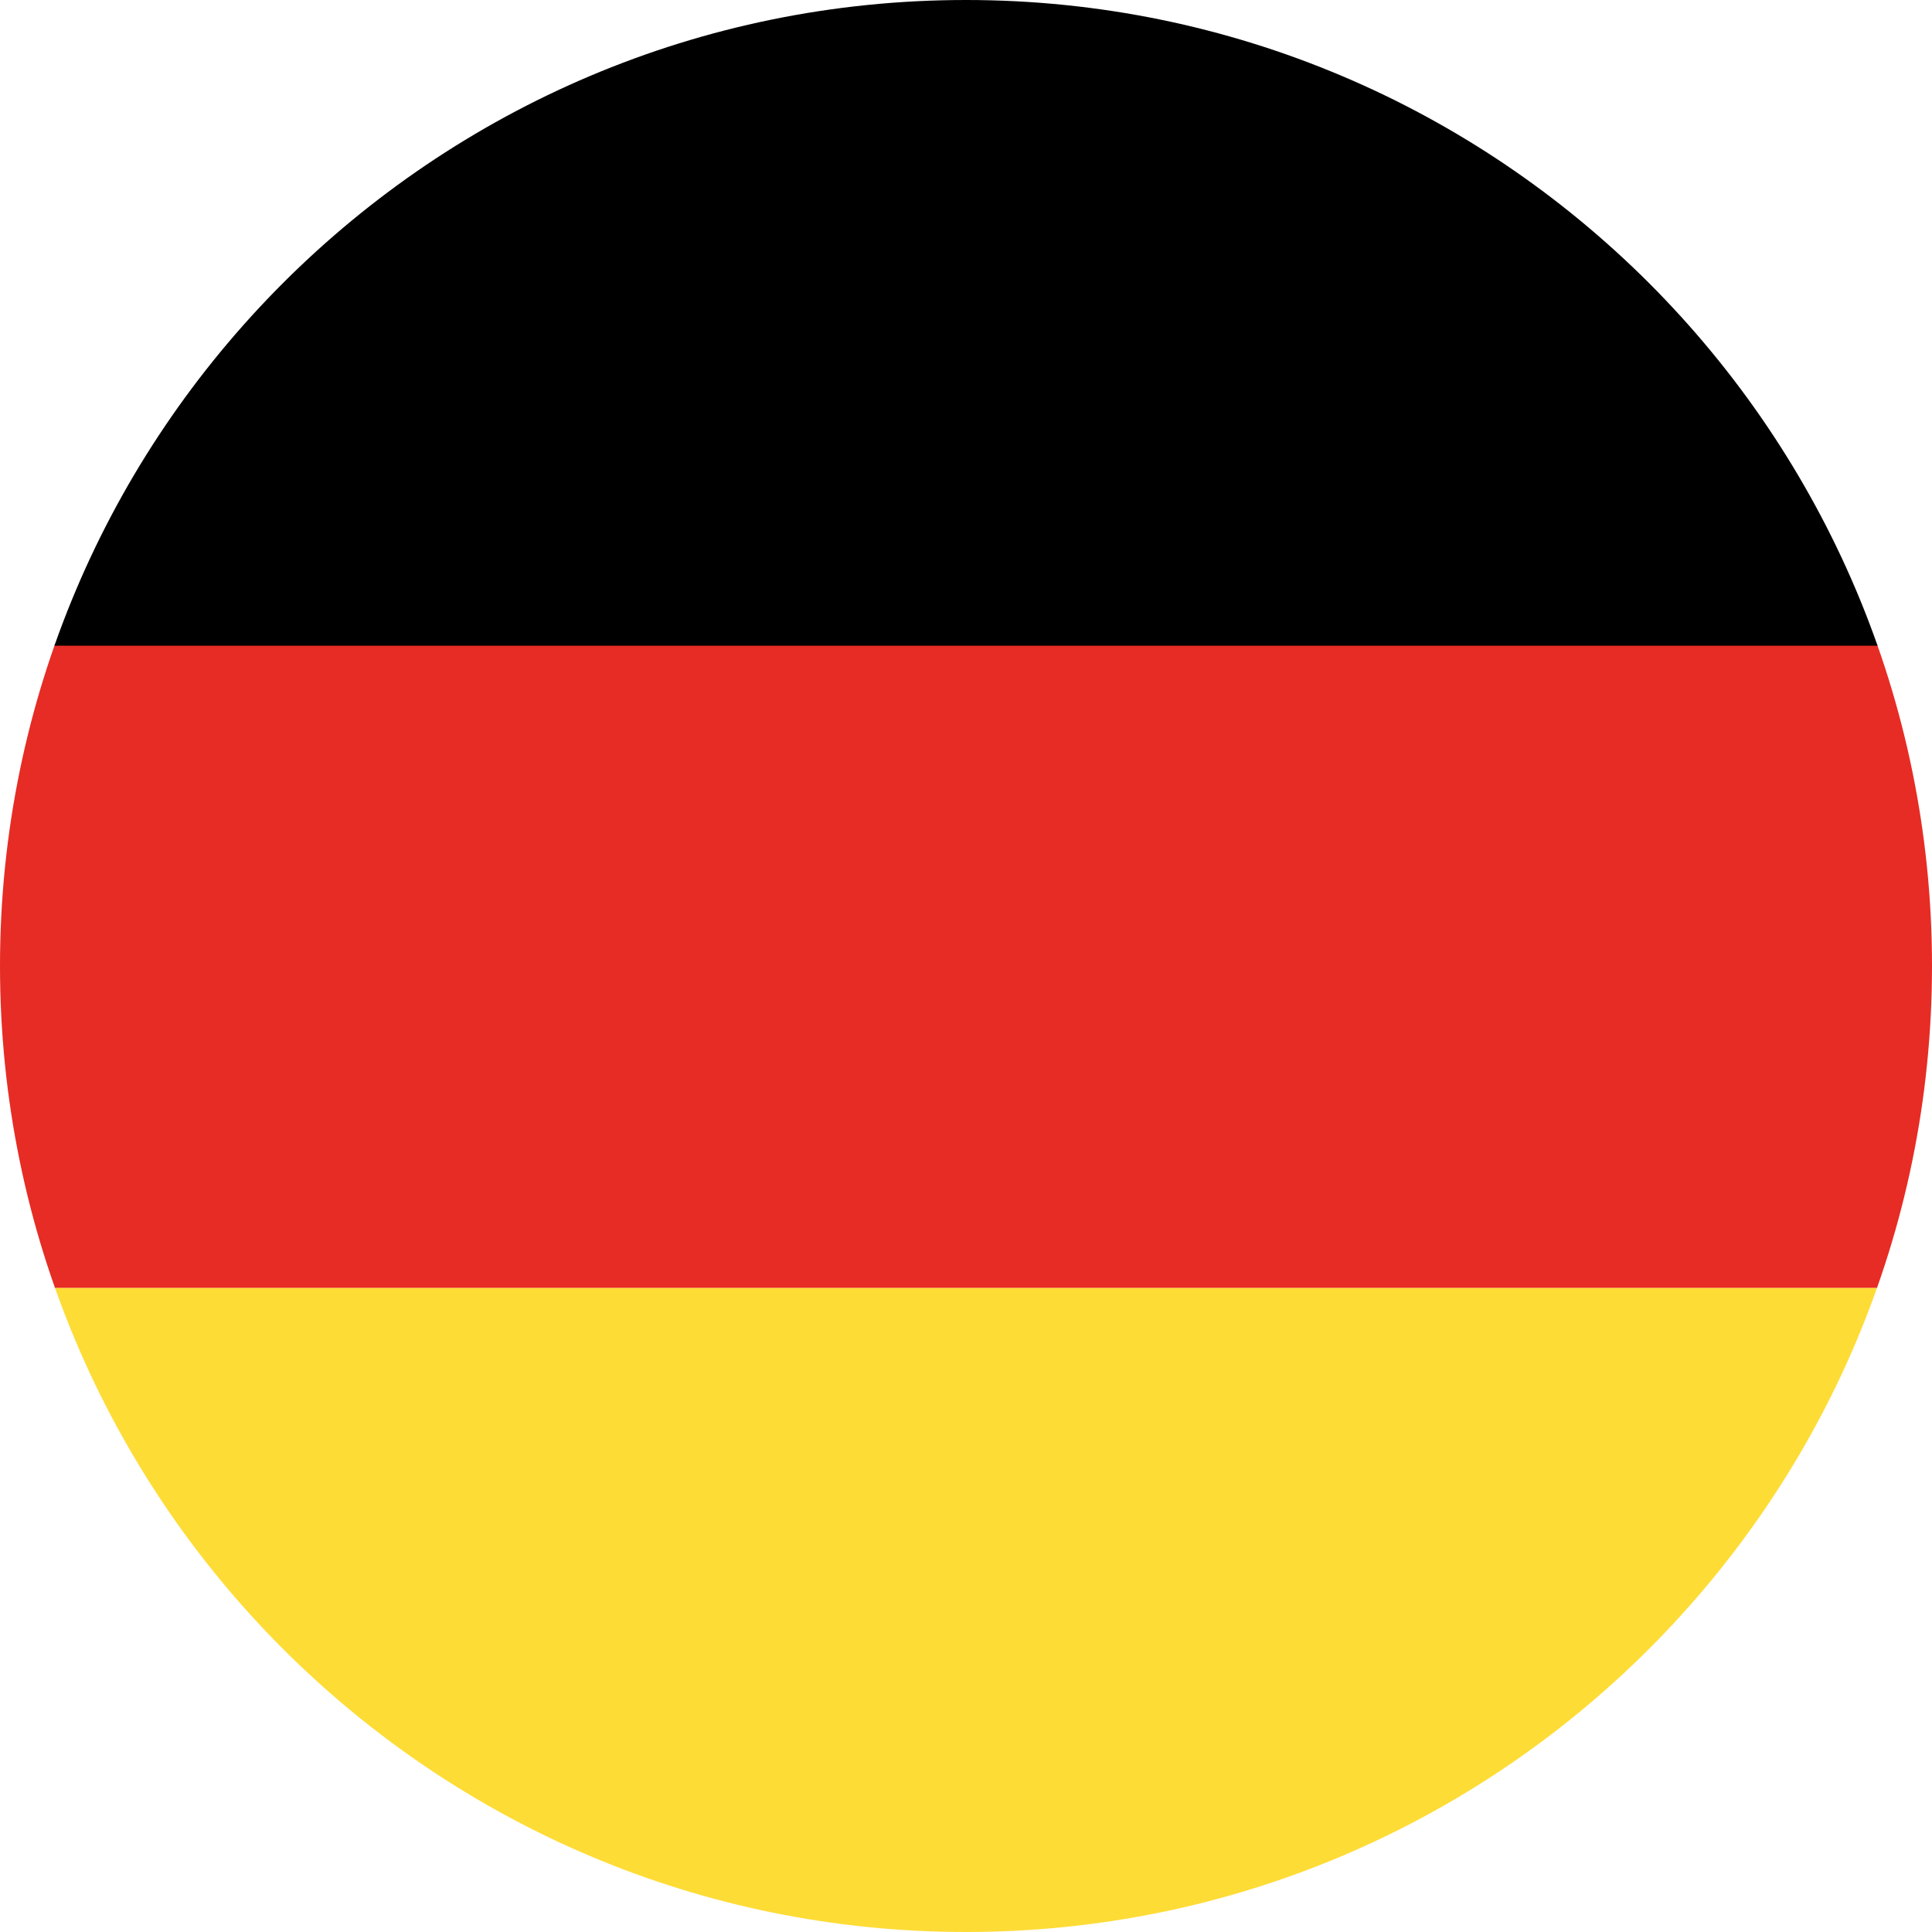 <?xml version="1.0" encoding="utf-8"?>
<!-- Generator: Adobe Illustrator 27.6.1, SVG Export Plug-In . SVG Version: 6.00 Build 0)  -->
<svg version="1.1" id="katman_1" xmlns="http://www.w3.org/2000/svg" xmlns:xlink="http://www.w3.org/1999/xlink" x="0px" y="0px"
	 viewBox="0 0 113.4 113.4" style="enable-background:new 0 0 113.4 113.4;" xml:space="preserve">
<style type="text/css">
	.st0{clip-path:url(#SVGID_00000018955208042178197360000012940255994936297872_);}
	.st1{fill:none;}
	.st2{fill-rule:evenodd;clip-rule:evenodd;fill:#E62C25;}
	.st3{fill-rule:evenodd;clip-rule:evenodd;fill:#FEDC36;}
</style>
<g>
	<defs>
		<path id="SVGID_1_" d="M113.4,56.7c0,31.3-25.4,56.7-56.7,56.7S0,88,0,56.7S25.4,0,56.7,0S113.4,25.4,113.4,56.7L113.4,56.7z"/>
	</defs>
	<clipPath id="SVGID_00000049915421971551531870000005790245301652770229_">
		<use xlink:href="#SVGID_1_"  style="overflow:visible;"/>
	</clipPath>
	<g style="clip-path:url(#SVGID_00000049915421971551531870000005790245301652770229_);">
		<g>
			<polygon class="st1" points="-28.4,0 141.7,0 141.7,37.8 -28.4,37.8 -28.4,0 			"/>
			<polygon class="st2" points="-28.4,75.6 141.7,75.6 141.7,37.8 -28.4,37.8 -28.4,75.6 			"/>
			<polygon class="st3" points="-28.4,75.6 141.7,75.6 141.7,113.4 -28.4,113.4 -28.4,75.6 			"/>
		</g>
		<rect x="-31" y="0" width="172.7" height="37.9"/>
	</g>
</g>
</svg>
